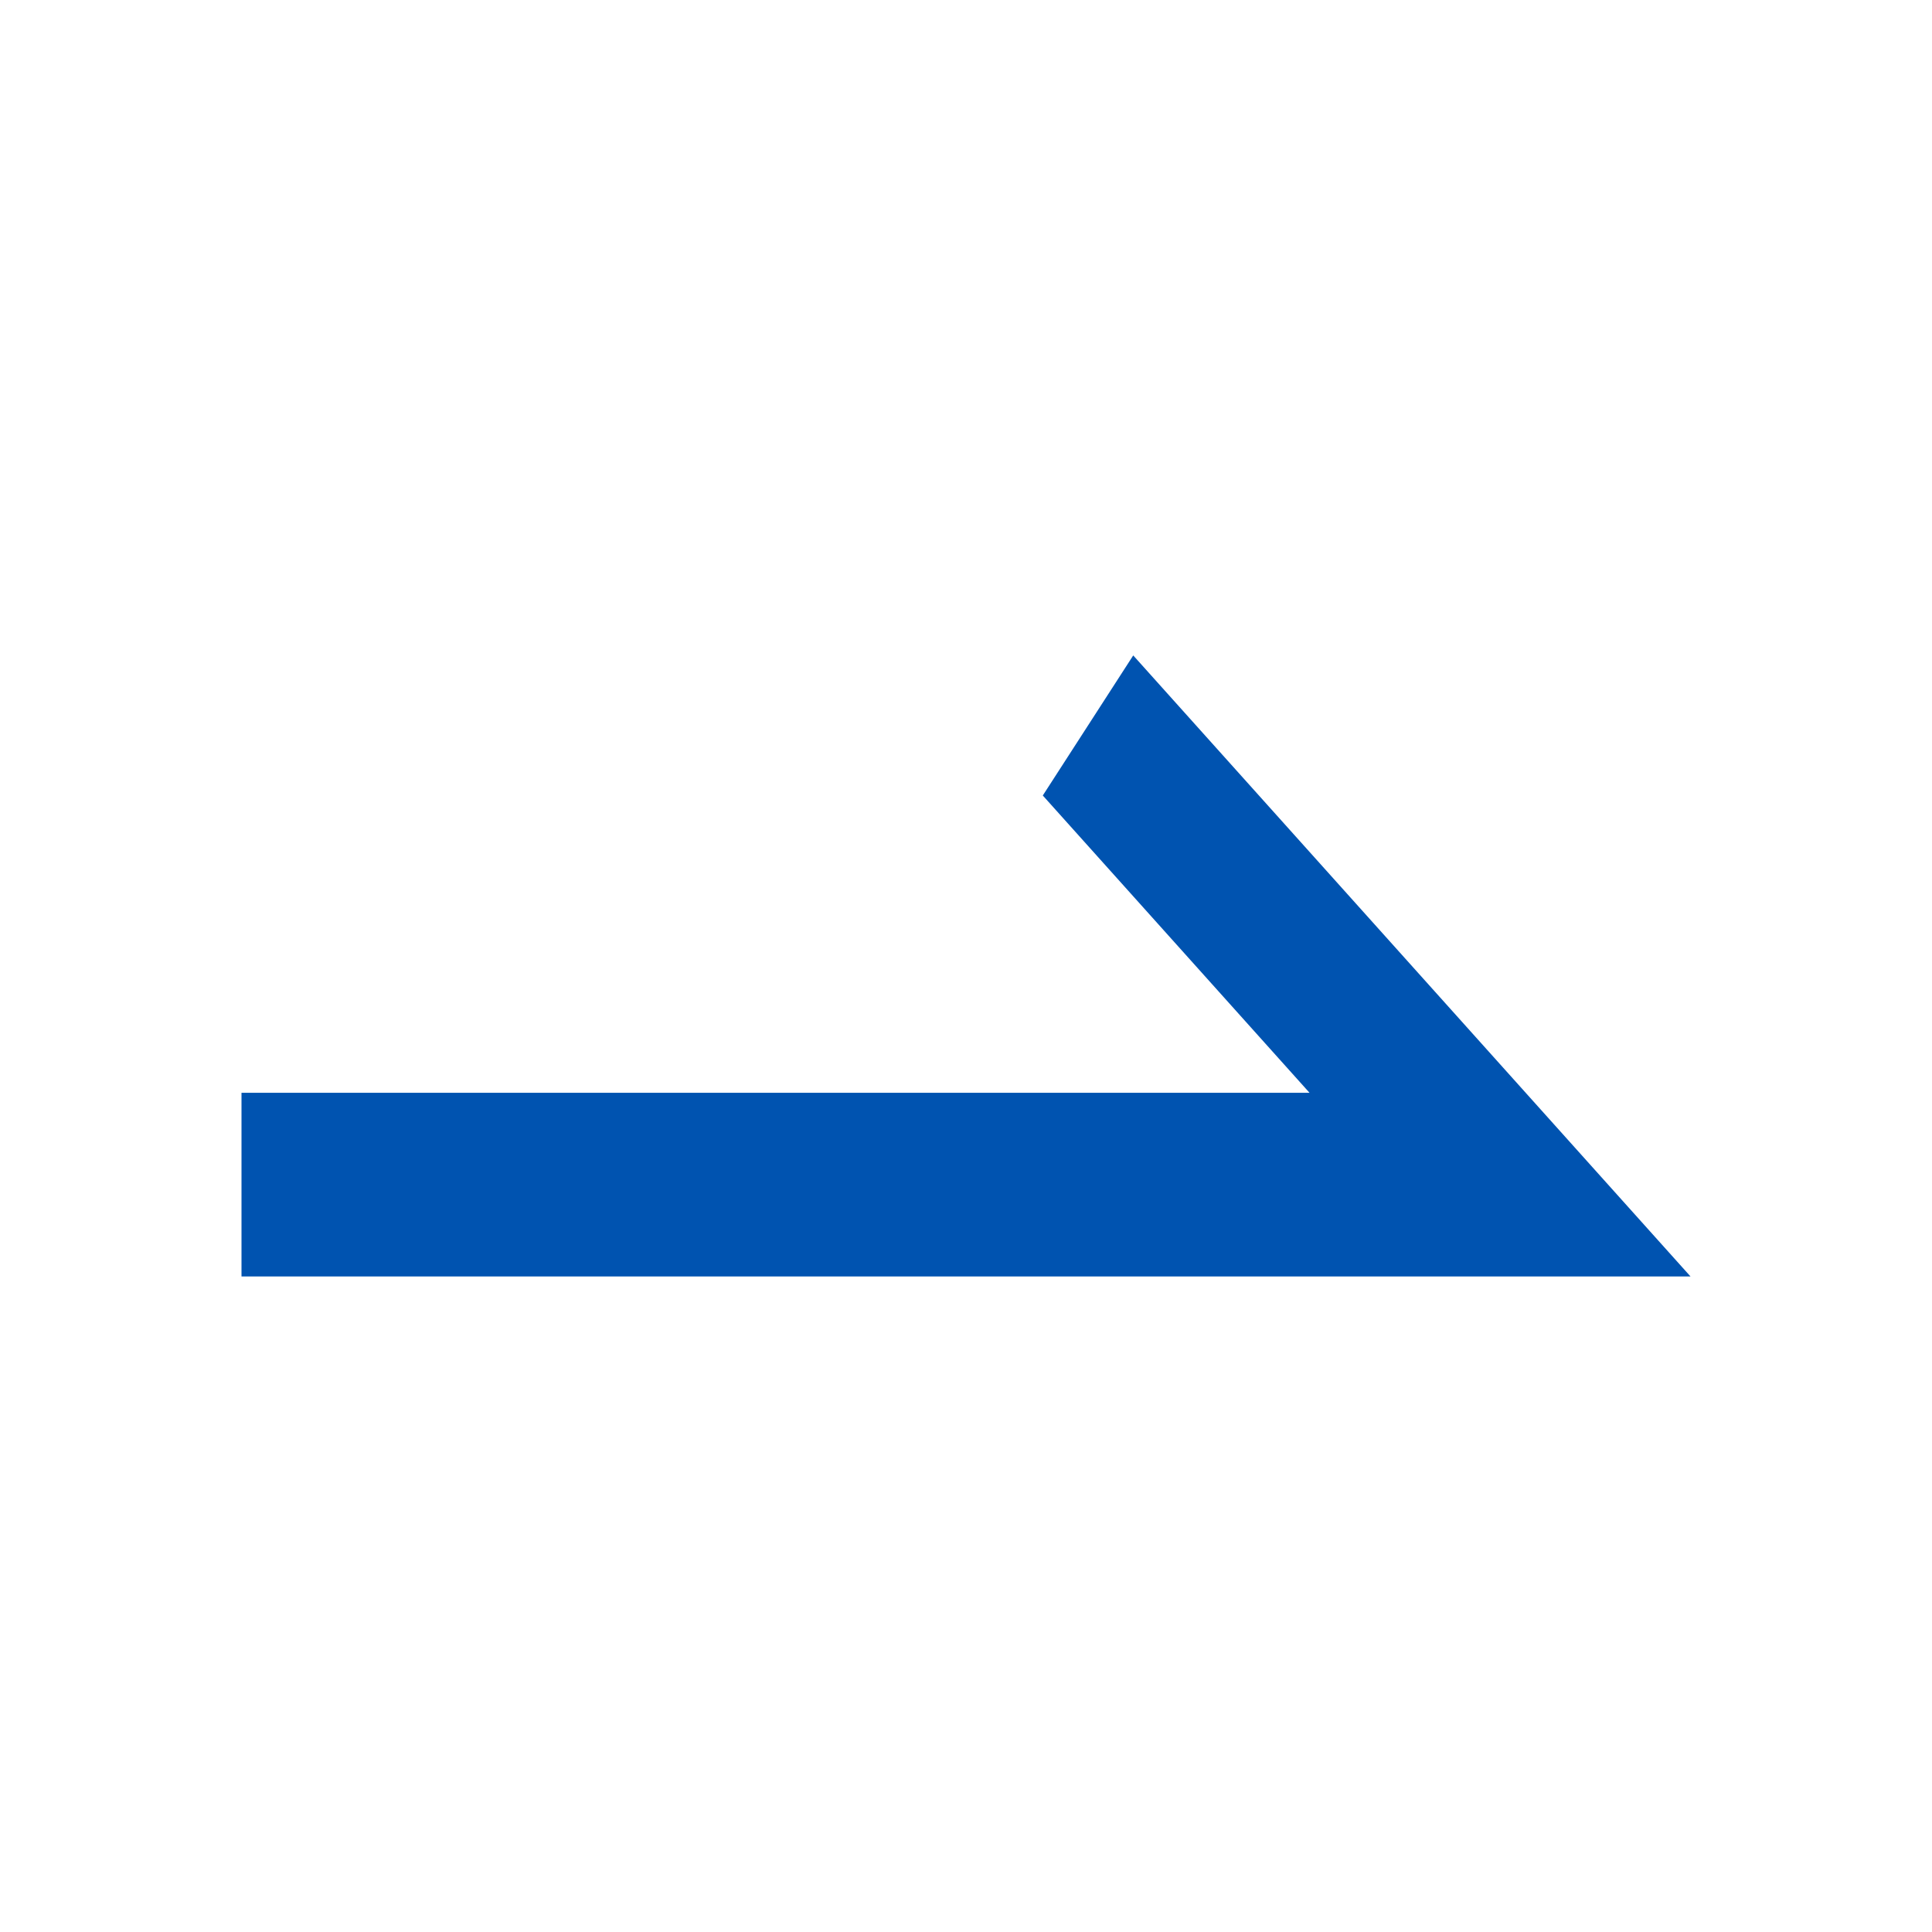 <svg width="16" height="16" viewBox="0 0 16 16" fill="none" xmlns="http://www.w3.org/2000/svg">
<path fill-rule="evenodd" clip-rule="evenodd" d="M9.385 5.428L14 10.571H2V9.05H10.845L8.636 6.588L9.385 5.428Z" fill="#0053B0"/>
</svg>
